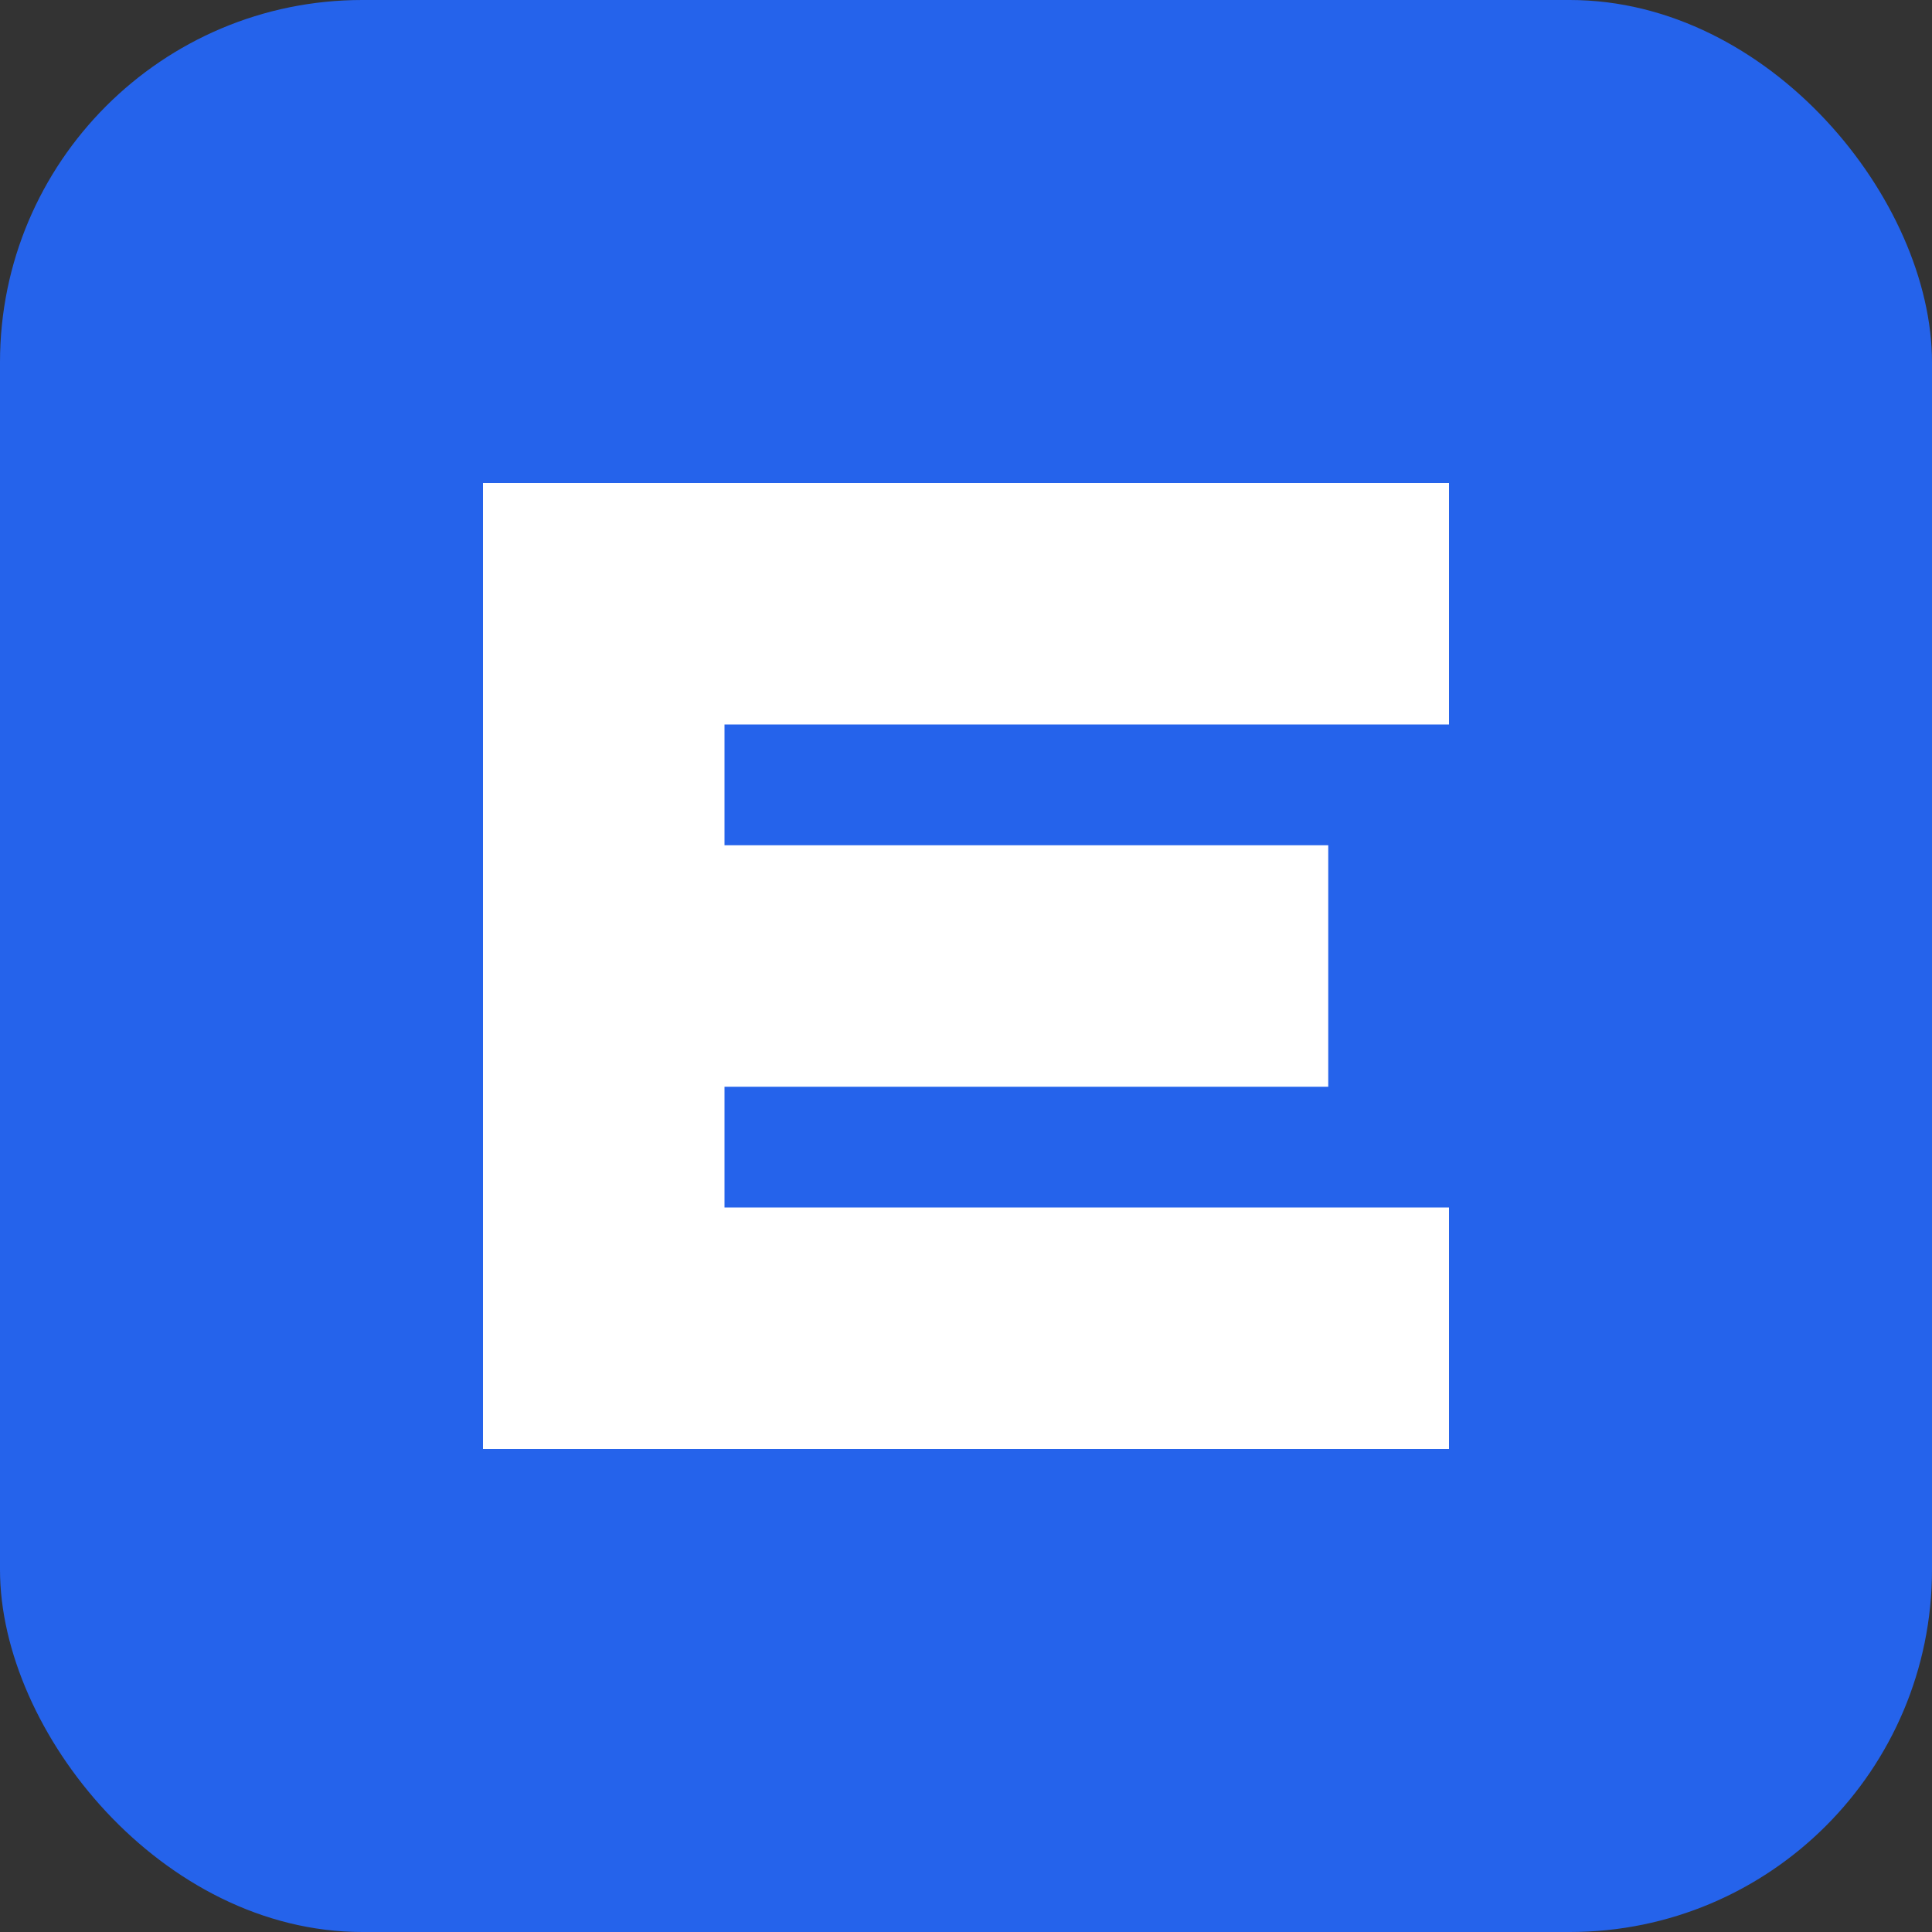 <svg xmlns="http://www.w3.org/2000/svg" viewBox="0 0 16 16">
  <rect x="0" y="0" width="16" height="16" fill="#333333" stroke="none"/>
  <!-- Background -->
  <rect x="0" y="0" width="16" height="16" rx="3" fill="#2563eb"/>
  
  <!-- Letter E simplified for small size -->
  <path d="M 4 4 L 12 4 L 12 6 L 6 6 L 6 7 L 11 7 L 11 9 L 6 9 L 6 10 L 12 10 L 12 12 L 4 12 Z" fill="white"/>
</svg>